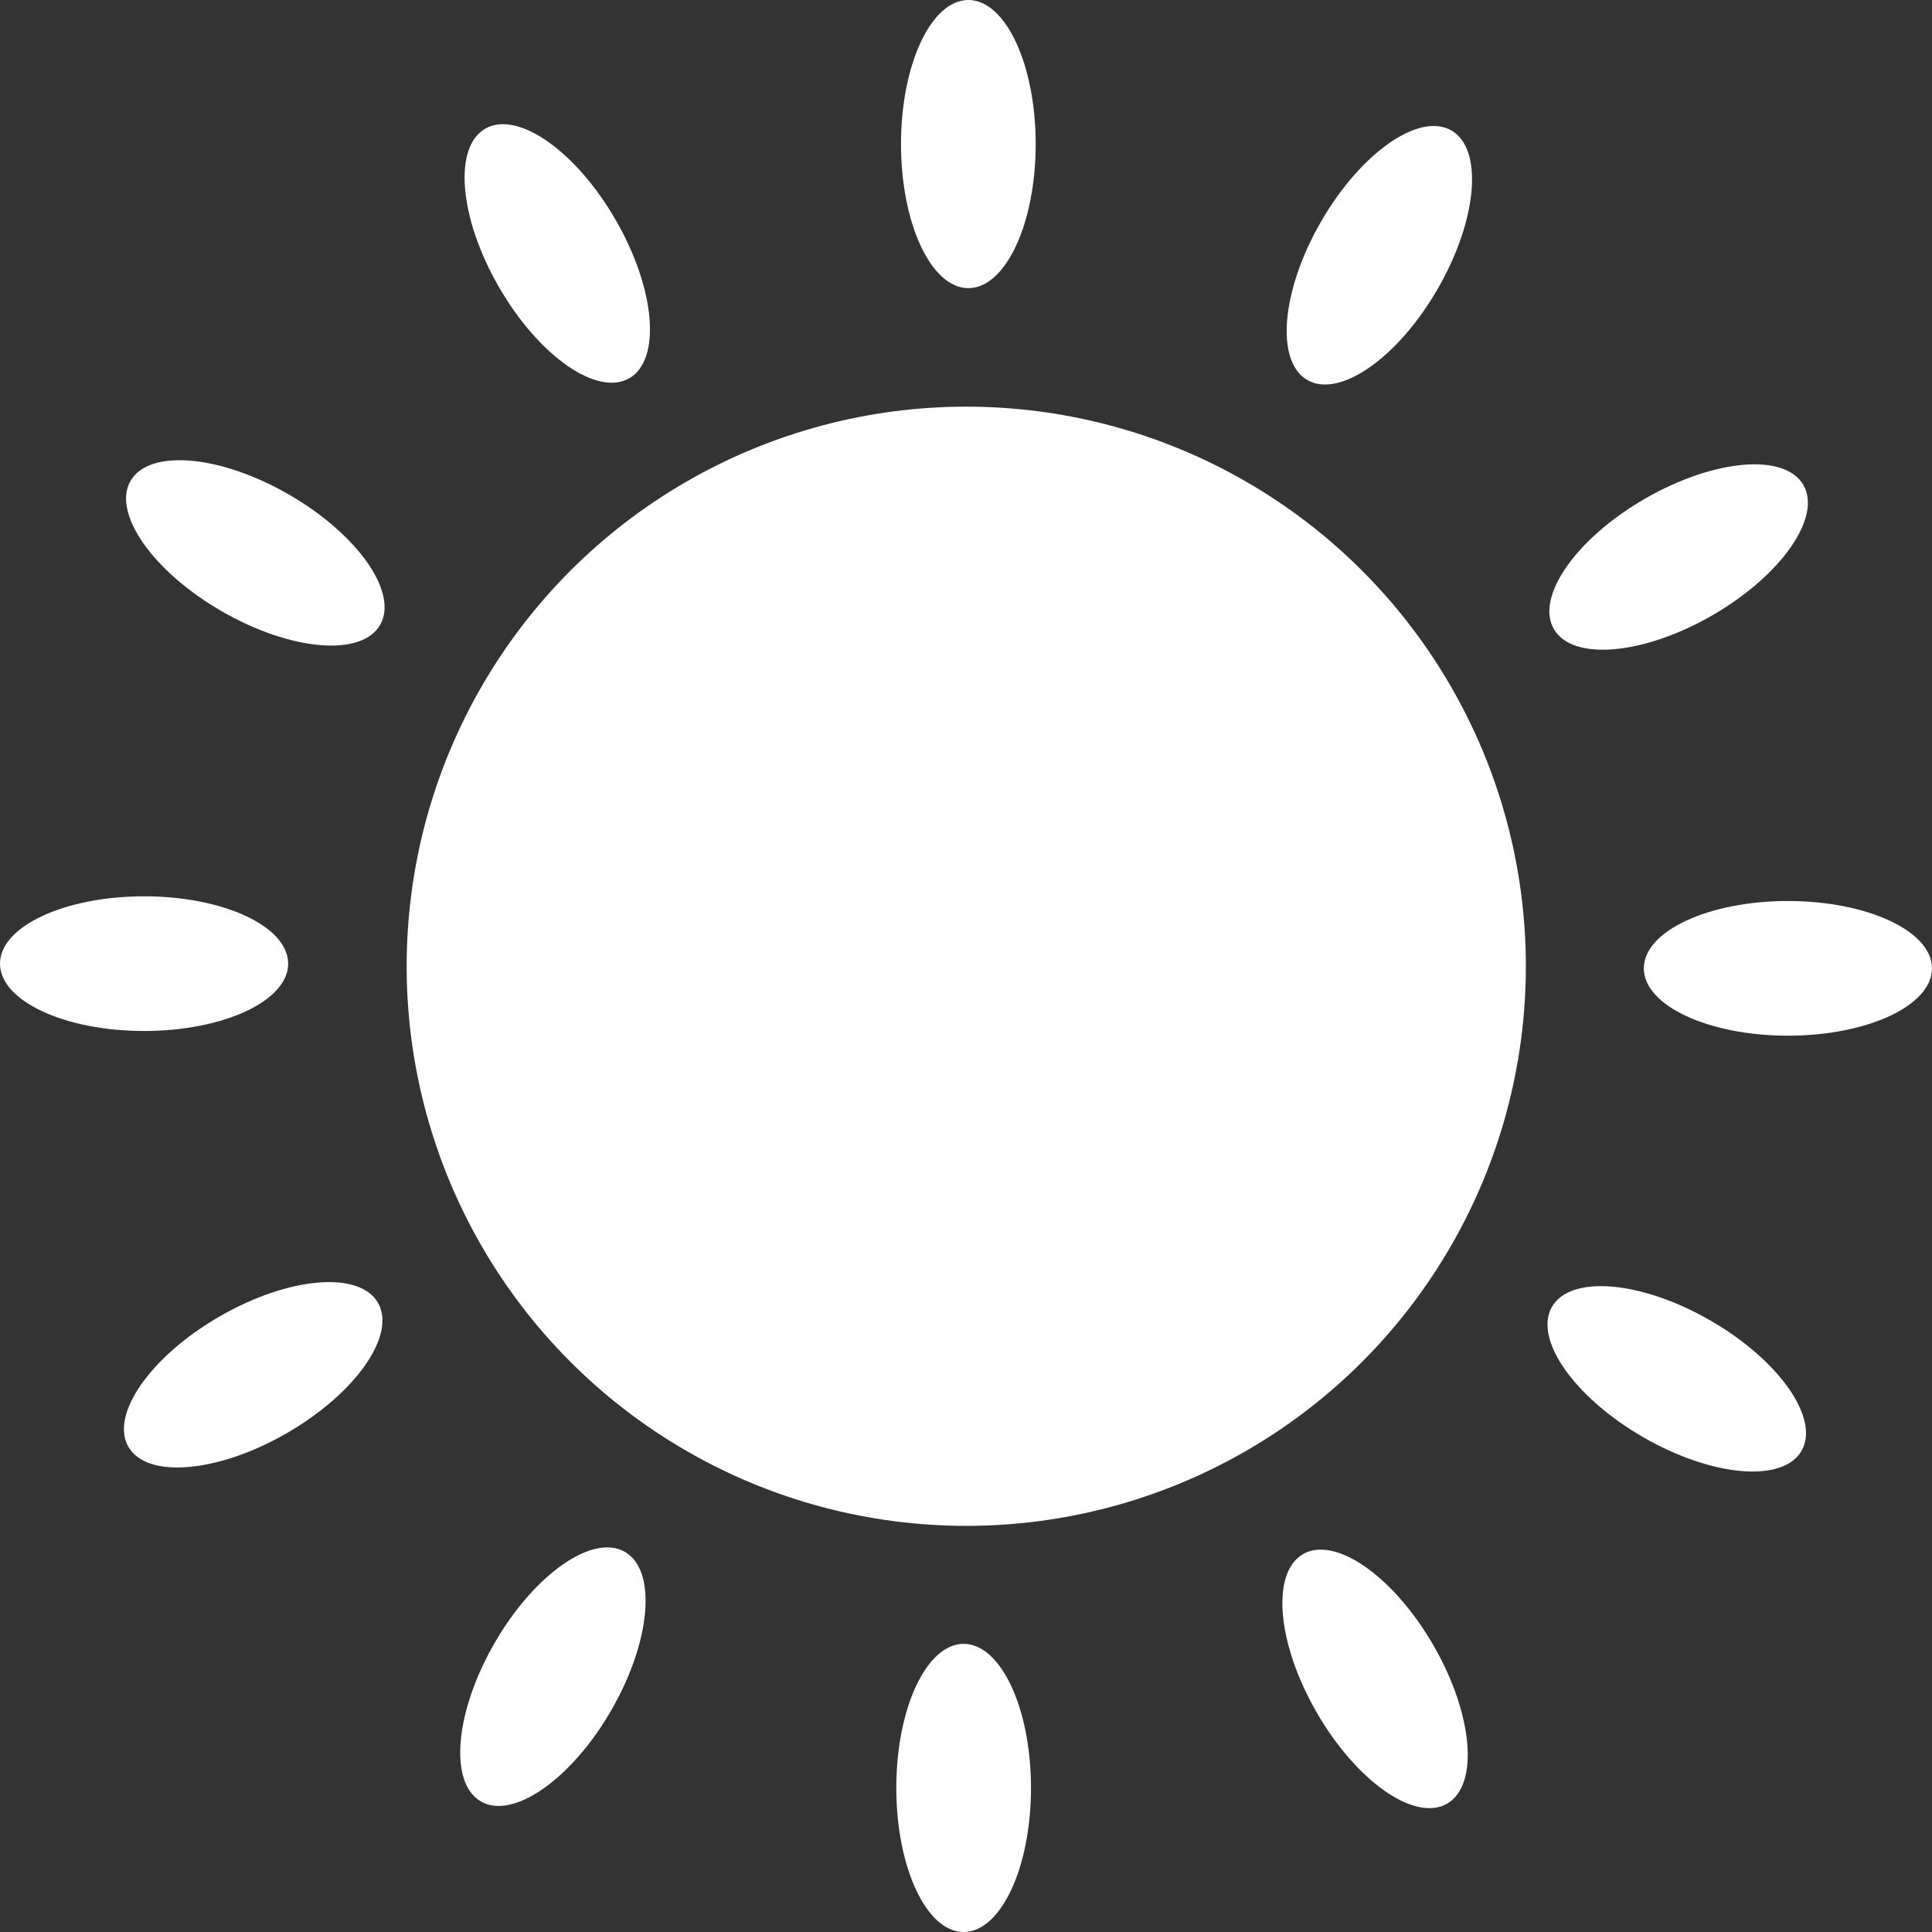 <svg xmlns="http://www.w3.org/2000/svg" viewBox="0 0 37.01 37.01"><rect x="0" y="0" width="37.01" height="37.01" fill="#333333" stroke="none"/><defs><style>.cls-1{fill:#fff;}</style></defs><g id="레이어_2" data-name="레이어 2"><g id="Layer_1" data-name="Layer 1"><circle class="cls-1" cx="18.51" cy="18.51" r="10.72"/><ellipse class="cls-1" cx="18.55" cy="2.76" rx="1.29" ry="2.76"/><ellipse class="cls-1" cx="10.67" cy="4.85" rx="1.29" ry="2.76" transform="translate(-0.99 5.99) rotate(-30)"/><ellipse class="cls-1" cx="4.9" cy="10.59" rx="1.29" ry="2.76" transform="translate(-6.73 9.54) rotate(-60)"/><ellipse class="cls-1" cx="2.76" cy="18.46" rx="2.76" ry="1.29"/><ellipse class="cls-1" cx="4.85" cy="26.34" rx="2.76" ry="1.29" transform="translate(-12.52 5.95) rotate(-30)"/><ellipse class="cls-1" cx="10.59" cy="32.12" rx="2.76" ry="1.29" transform="translate(-22.52 25.23) rotate(-60)"/><ellipse class="cls-1" cx="18.46" cy="34.25" rx="1.29" ry="2.76"/><ellipse class="cls-1" cx="26.34" cy="32.16" rx="1.29" ry="2.76" transform="translate(-12.55 17.48) rotate(-30)"/><ellipse class="cls-1" cx="32.12" cy="26.42" rx="1.29" ry="2.76" transform="translate(-6.82 41.02) rotate(-60)"/><ellipse class="cls-1" cx="34.25" cy="18.55" rx="2.76" ry="1.29"/><ellipse class="cls-1" cx="32.16" cy="10.67" rx="2.76" ry="1.29" transform="translate(-1.03 17.51) rotate(-30)"/><ellipse class="cls-1" cx="26.42" cy="4.9" rx="2.76" ry="1.29" transform="translate(8.97 25.32) rotate(-60)"/></g></g></svg>